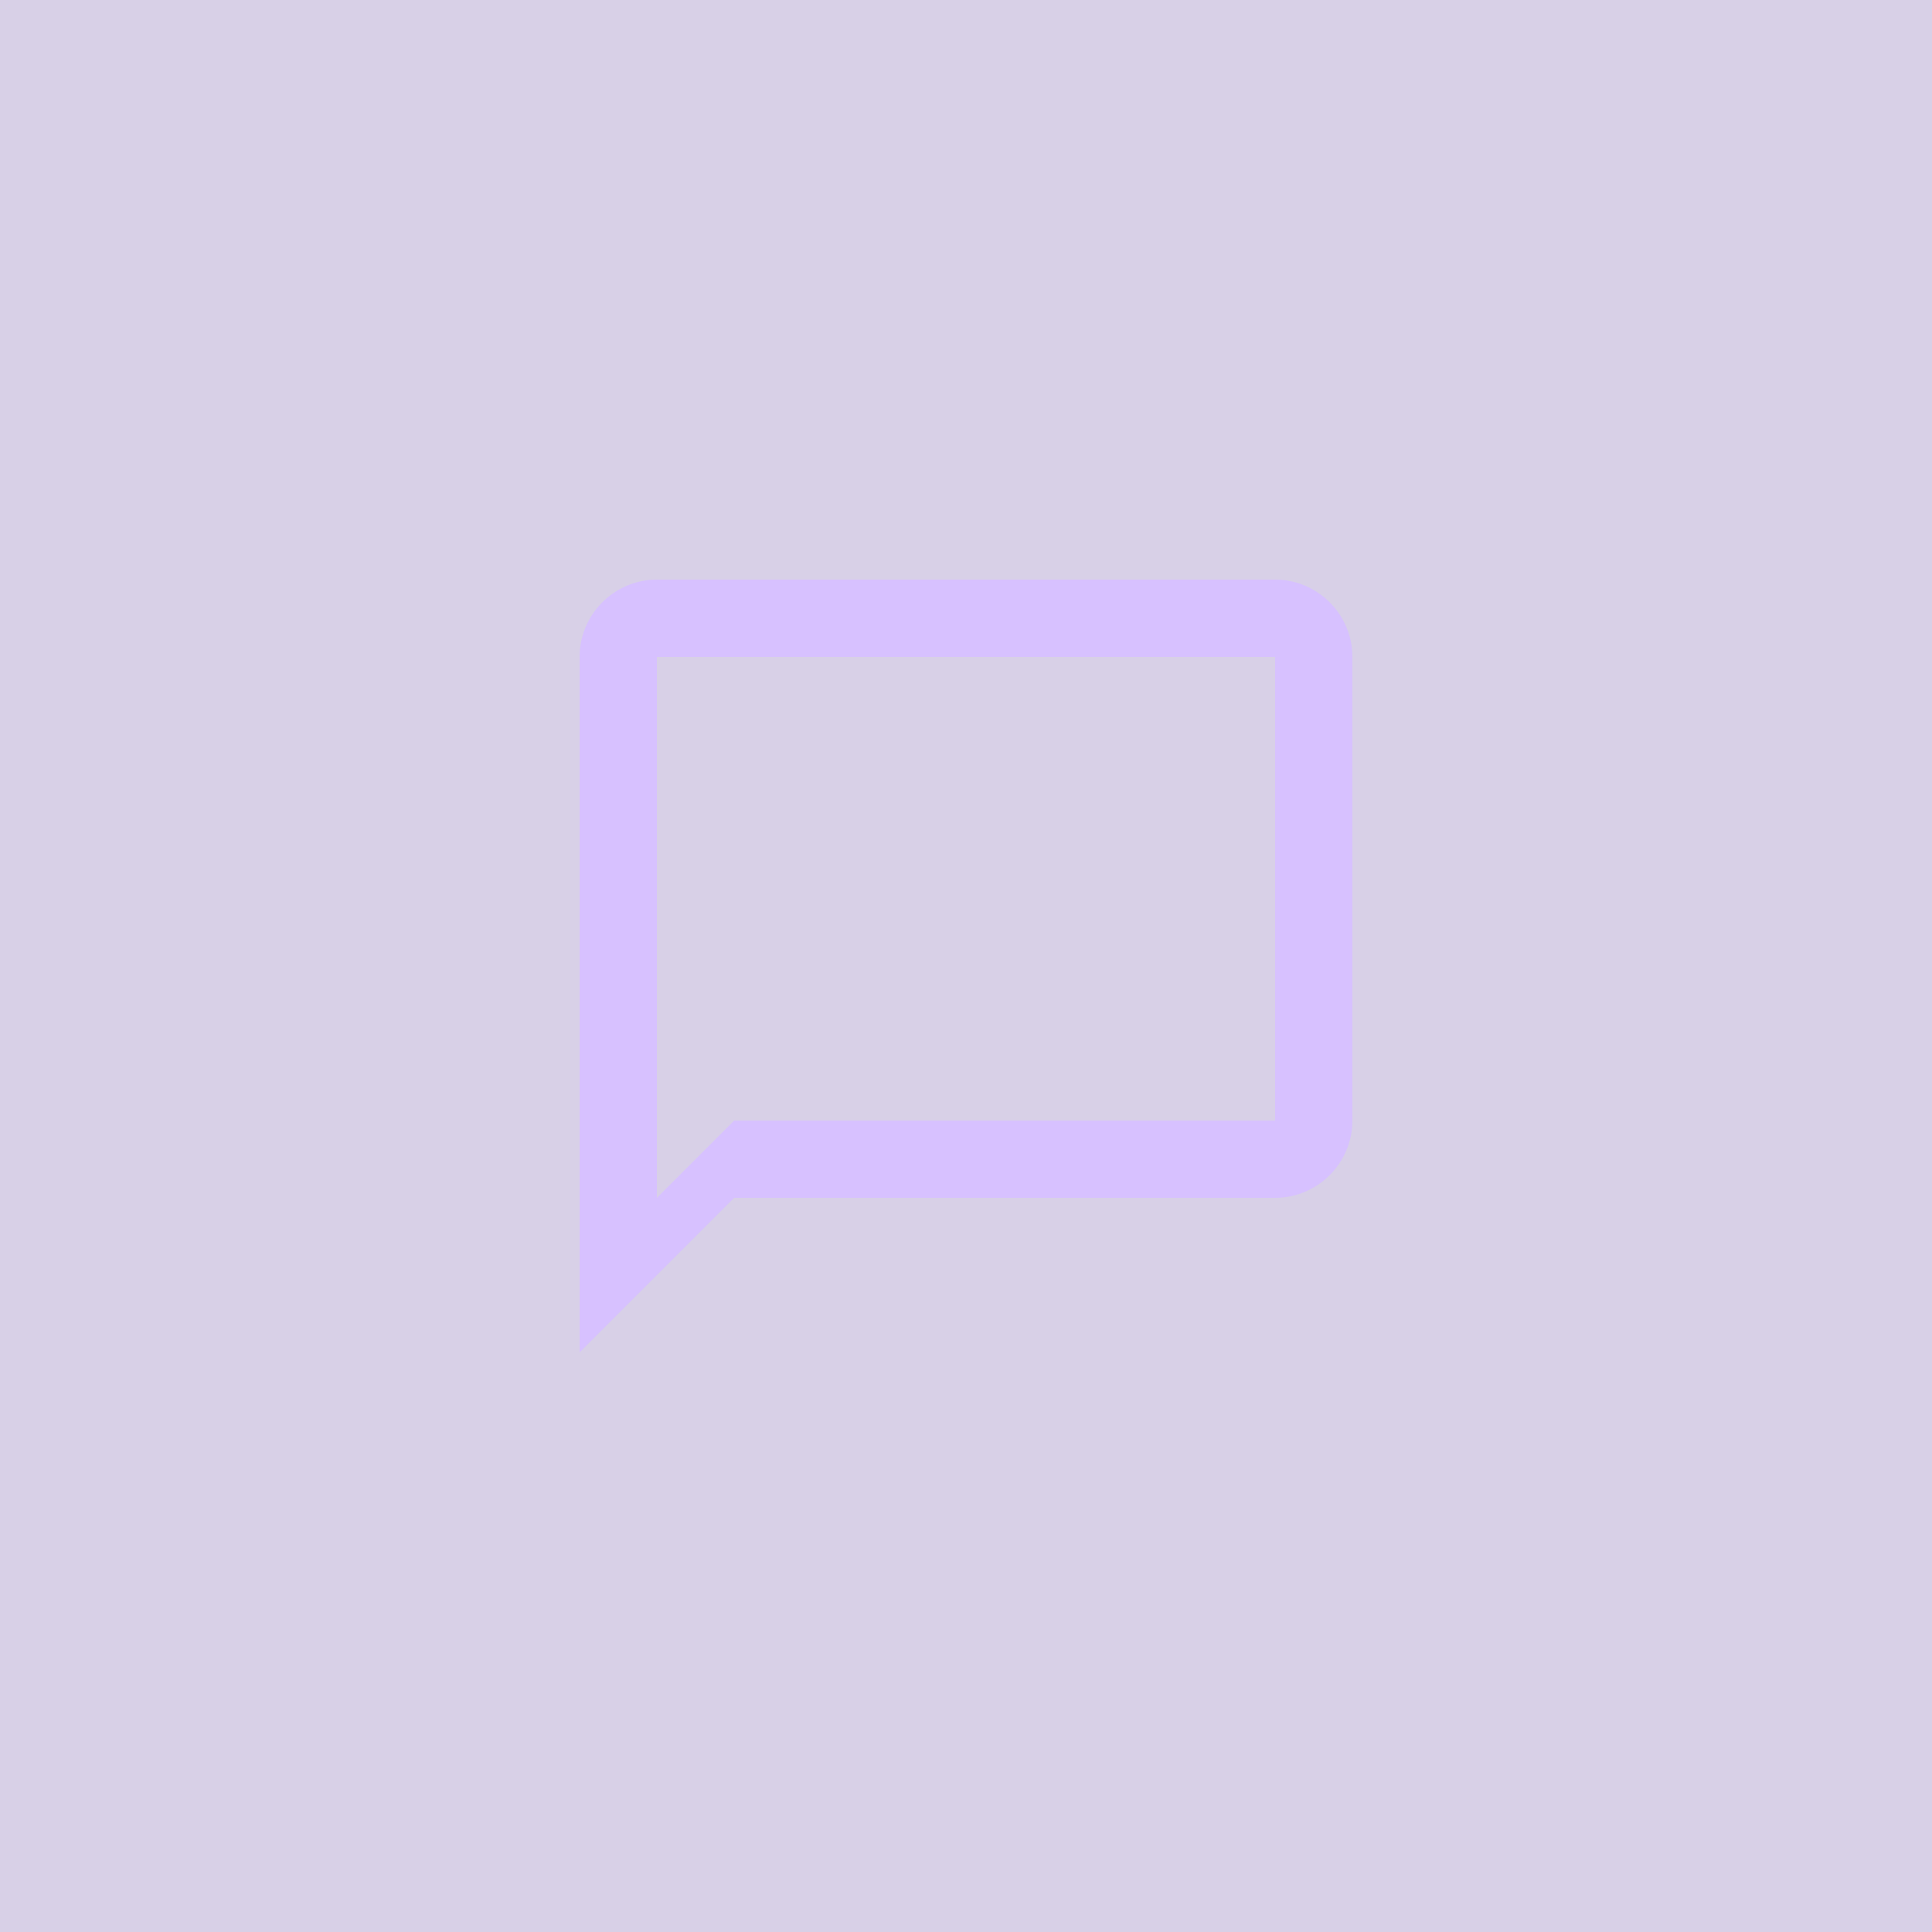 <svg width="50" height="50" viewBox="0 0 50 50" fill="none" xmlns="http://www.w3.org/2000/svg">
<rect width="50" height="50" fill="#6545A1" fill-opacity="0.25"/>
<g clip-path="url(#clip0_130_482)">
<path d="M33 15H17C15.9 15 15 15.9 15 17V35L19 31H33C34.1 31 35 30.1 35 29V17C35 15.9 34.1 15 33 15ZM33 29H19L17 31V17H33V29Z" fill="#D7C1FF"/>
</g>
<defs>
<clipPath id="clip0_130_482">
<rect width="24" height="24" fill="white" transform="translate(13 13)"/>
</clipPath>
</defs>
</svg>
